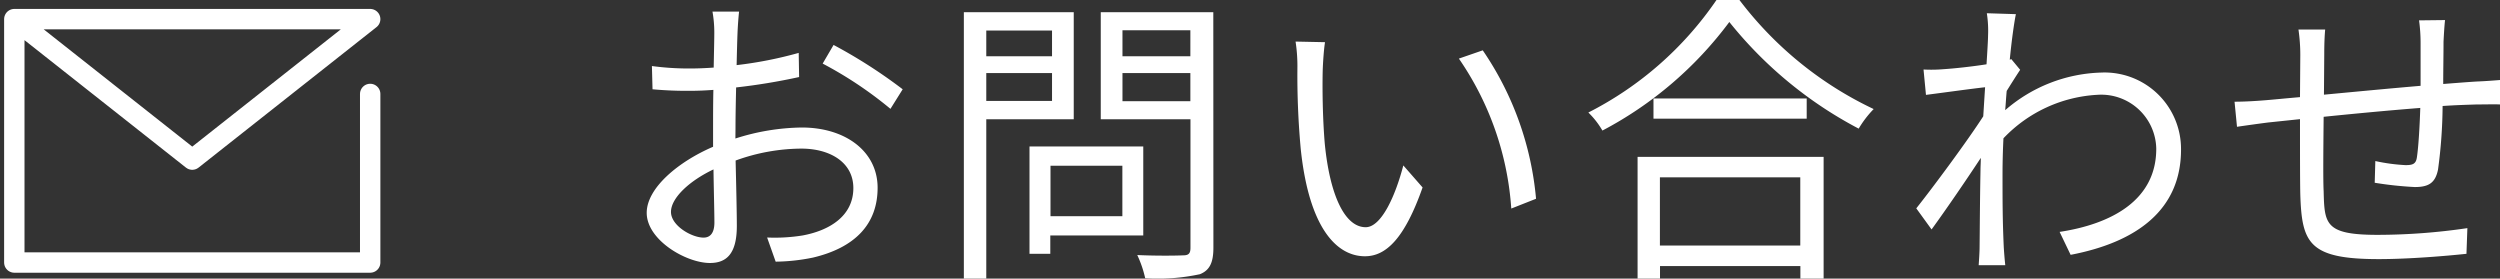 <svg xmlns="http://www.w3.org/2000/svg" width="122.62" height="13.665" viewBox="0 0 122.62 13.665">
  <rect x="0" y="0" width="122.62" height="13.665" fill="#333333" stroke="none"/>
  <g id="グループ_4332" data-name="グループ 4332" transform="translate(-291.025 -3857.062)">
    <path id="パス_11232" data-name="パス 11232" d="M-42.465-.855c-.585,0-1.6-.585-1.6-1.26s.885-1.515,2.085-2.085c.015,1.08.045,2.085.045,2.625C-41.94-1.11-42.12-.855-42.465-.855ZM-40.9-6.21c0-.6.015-1.305.03-2.01a30.172,30.172,0,0,0,3.09-.51L-37.8-9.915a19.541,19.541,0,0,1-3.045.6c.015-.66.03-1.245.045-1.605.015-.345.045-.75.075-1.02H-42.03a5.826,5.826,0,0,1,.09,1.05c0,.27-.015.915-.03,1.695-.4.03-.795.045-1.14.045A13.488,13.488,0,0,1-45-9.27l.03,1.14a18.581,18.581,0,0,0,1.89.075c.315,0,.69-.015,1.095-.045C-42-7.44-42-6.75-42-6.15v.84c-1.71.735-3.255,2.025-3.255,3.24,0,1.335,1.935,2.46,3.1,2.46.8,0,1.32-.435,1.32-1.815,0-.645-.03-1.95-.06-3.21a9.569,9.569,0,0,1,3.225-.585c1.41,0,2.55.675,2.55,1.935,0,1.38-1.185,2.085-2.49,2.325a8.542,8.542,0,0,1-1.74.1l.42,1.185a9.52,9.52,0,0,0,1.83-.2C-35.055-.36-33.93-1.5-33.93-3.3c0-1.77-1.56-2.955-3.72-2.955a11.015,11.015,0,0,0-3.255.54Zm4.275-3.18A19.2,19.2,0,0,1-33.3-7.17l.6-.96a25.011,25.011,0,0,0-3.39-2.175Zm11.25-1.62v1.26H-28.6v-1.26ZM-28.6-7.56V-8.925h3.225V-7.56Zm4.29.9v-5.25H-29.7V1.155h1.1V-6.66Zm2.385,2.28v2.475h-3.525V-4.38ZM-20.9-.96V-5.325h-5.58V-.06h1.02v-.9Zm-1.02-6.585v-1.38h3.33v1.38Zm3.33-3.48V-9.75h-3.33v-1.275Zm1.125-.885h-5.52v5.25h4.4v6.3c0,.285-.09.375-.36.375-.3.015-1.275.03-2.25-.015a5.392,5.392,0,0,1,.39,1.14,9.819,9.819,0,0,0,2.685-.2c.48-.195.66-.57.66-1.305Zm5.475,1.47-1.44-.03a7.919,7.919,0,0,1,.09,1.32,39.322,39.322,0,0,0,.165,3.96c.405,3.855,1.755,5.25,3.15,5.25C-9,.06-8.085-.8-7.2-3.315l-.945-1.08c-.39,1.5-1.08,3.03-1.845,3.03C-11.04-1.365-11.76-3-12-5.49c-.1-1.215-.12-2.58-.1-3.51C-12.09-9.39-12.045-10.08-11.985-10.44Zm7.74.4-1.17.405A14.691,14.691,0,0,1-2.85-2.28l1.215-.48A15.29,15.29,0,0,0-4.245-10.035ZM11.325-3.81V-.465H4.44V-3.81ZM3.345,1.155h1.1V.54h6.885v.615h1.14v-5.97H3.345Zm.78-8.835v.99H11.64v-.99Zm3.09-4.83A16.849,16.849,0,0,1,.93-6.99a4.054,4.054,0,0,1,.69.885A18.471,18.471,0,0,0,7.845-11.43,20.062,20.062,0,0,0,14.19-6.2a5.092,5.092,0,0,1,.735-.96A17.819,17.819,0,0,1,8.34-12.51Zm14.46,2.9-.075.03c.1-1.035.225-1.875.3-2.235l-1.425-.045a5.632,5.632,0,0,1,.06,1.11c0,.165-.03.69-.075,1.395-.765.12-1.635.21-2.115.24a7.121,7.121,0,0,1-.975.015l.12,1.245c.93-.12,2.22-.3,2.9-.375-.03.465-.06.945-.09,1.425-.75,1.17-2.46,3.48-3.285,4.515l.75,1.035c.72-.99,1.695-2.415,2.415-3.51,0,.225-.015.42-.015.57-.03,1.65-.03,2.385-.045,3.81,0,.24-.03.675-.045.885h1.305c-.03-.27-.06-.645-.075-.9-.06-1.335-.06-2.235-.06-3.585,0-.525.015-1.125.045-1.74A6.867,6.867,0,0,1,25.92-7.86a2.7,2.7,0,0,1,2.865,2.625c.015,2.565-2.235,3.72-4.74,4.1l.54,1.125C27.825-.63,30.015-2.22,30-5.2a3.75,3.75,0,0,0-3.915-3.75,7.491,7.491,0,0,0-4.71,1.845c.03-.315.045-.645.075-.945.225-.36.48-.765.66-1.035Zm20-1.9a8.25,8.25,0,0,1,.075,1.11V-8.3c-1.575.135-3.3.3-4.74.435l.015-1.995c0-.465.015-.87.045-1.2H35.76a8.69,8.69,0,0,1,.09,1.245l-.015,2.07c-.7.06-1.29.12-1.665.15-.54.045-1.095.075-1.545.075l.12,1.23c.405-.06,1.05-.15,1.515-.21l1.575-.165c0,1.485,0,3.045.015,3.69C35.925-.6,36.255.2,39.69.2,41.19.2,43.005.045,44-.06l.045-1.26a30.343,30.343,0,0,1-4.41.33c-2.58,0-2.6-.54-2.64-2.145-.03-.57-.015-2.115,0-3.645,1.47-.15,3.21-.315,4.74-.435-.03.93-.09,1.92-.165,2.415-.045.33-.2.39-.555.39a8.994,8.994,0,0,1-1.485-.2l-.03,1.065a17.563,17.563,0,0,0,1.965.21c.675,0,1.005-.195,1.14-.855a24.171,24.171,0,0,0,.225-3.12c.645-.045,1.215-.06,1.65-.075.375,0,.93-.015,1.17,0v-1.2c-.36.03-.78.06-1.17.075-.48.03-1.035.075-1.62.12,0-.66.015-1.395.015-2.07.015-.315.045-.825.075-1.065Z" transform="translate(368 3869.571)" fill="#fff"/>
    <g id="icon_data" data-name="icon data" transform="translate(286.597 3845.87)">
      <path id="パス_11229" data-name="パス 11229" d="M22.585,15.8v8.268H5.13V12.13H22.585l-8.727,6.89L5.13,12.13" fill="none" stroke="#fff" stroke-linecap="round" stroke-linejoin="round" stroke-width="1"/>
    </g>
  </g>
</svg>
